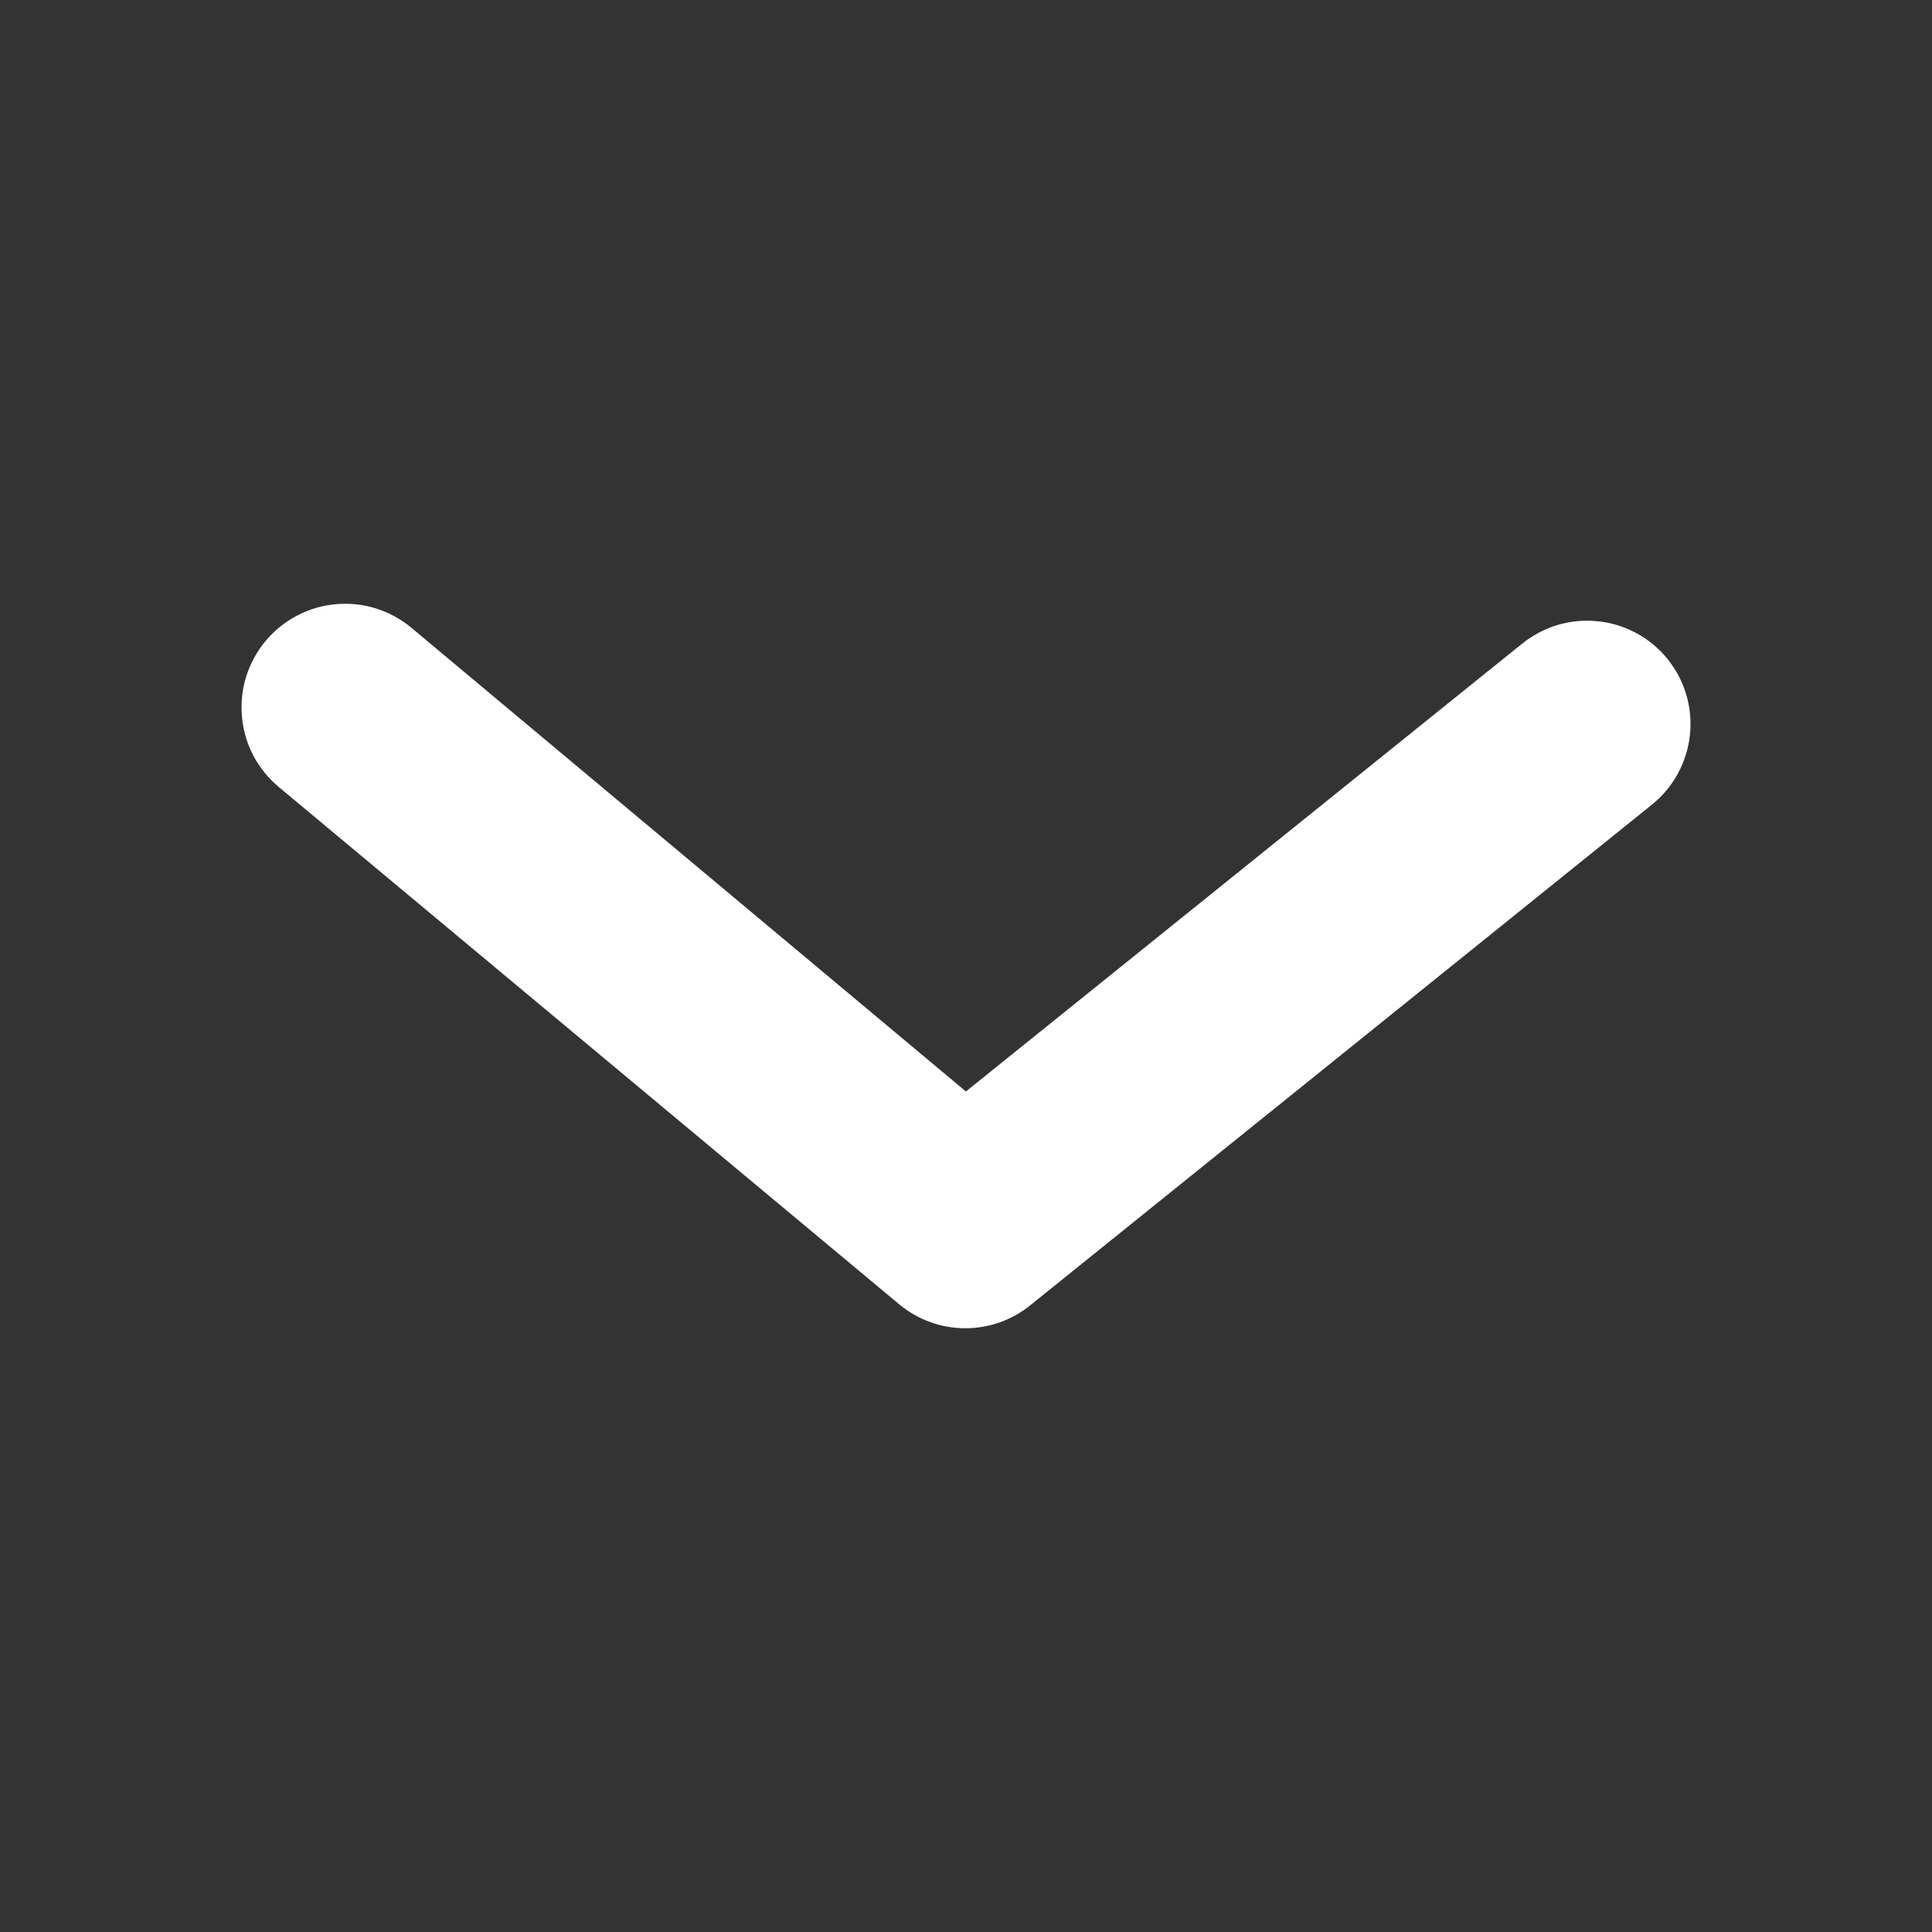<svg width="20" height="20" viewBox="0 0 20 20" fill="none" xmlns="http://www.w3.org/2000/svg">
<rect x="0" y="0" width="20" height="20" fill="#333333" stroke="none"/>
<path d="M15.75 6.669L9.999 11.299L4.258 6.498C4.15 6.408 4.025 6.34 3.89 6.298C3.756 6.256 3.614 6.242 3.474 6.255C3.334 6.267 3.197 6.308 3.073 6.374C2.948 6.439 2.838 6.529 2.748 6.637C2.658 6.745 2.59 6.871 2.548 7.005C2.506 7.14 2.492 7.281 2.505 7.421C2.517 7.562 2.558 7.698 2.623 7.823C2.689 7.948 2.779 8.058 2.887 8.148L9.313 13.506C9.505 13.664 9.745 13.75 9.993 13.75C10.241 13.75 10.482 13.664 10.673 13.506L17.1 8.33C17.21 8.242 17.301 8.133 17.369 8.009C17.436 7.885 17.479 7.749 17.494 7.608C17.509 7.468 17.496 7.326 17.456 7.19C17.416 7.055 17.349 6.929 17.26 6.819C17.171 6.71 17.061 6.619 16.937 6.553C16.813 6.486 16.677 6.444 16.536 6.431C16.396 6.417 16.254 6.43 16.119 6.471C15.985 6.512 15.859 6.58 15.75 6.669Z" fill="white"/>
</svg>
